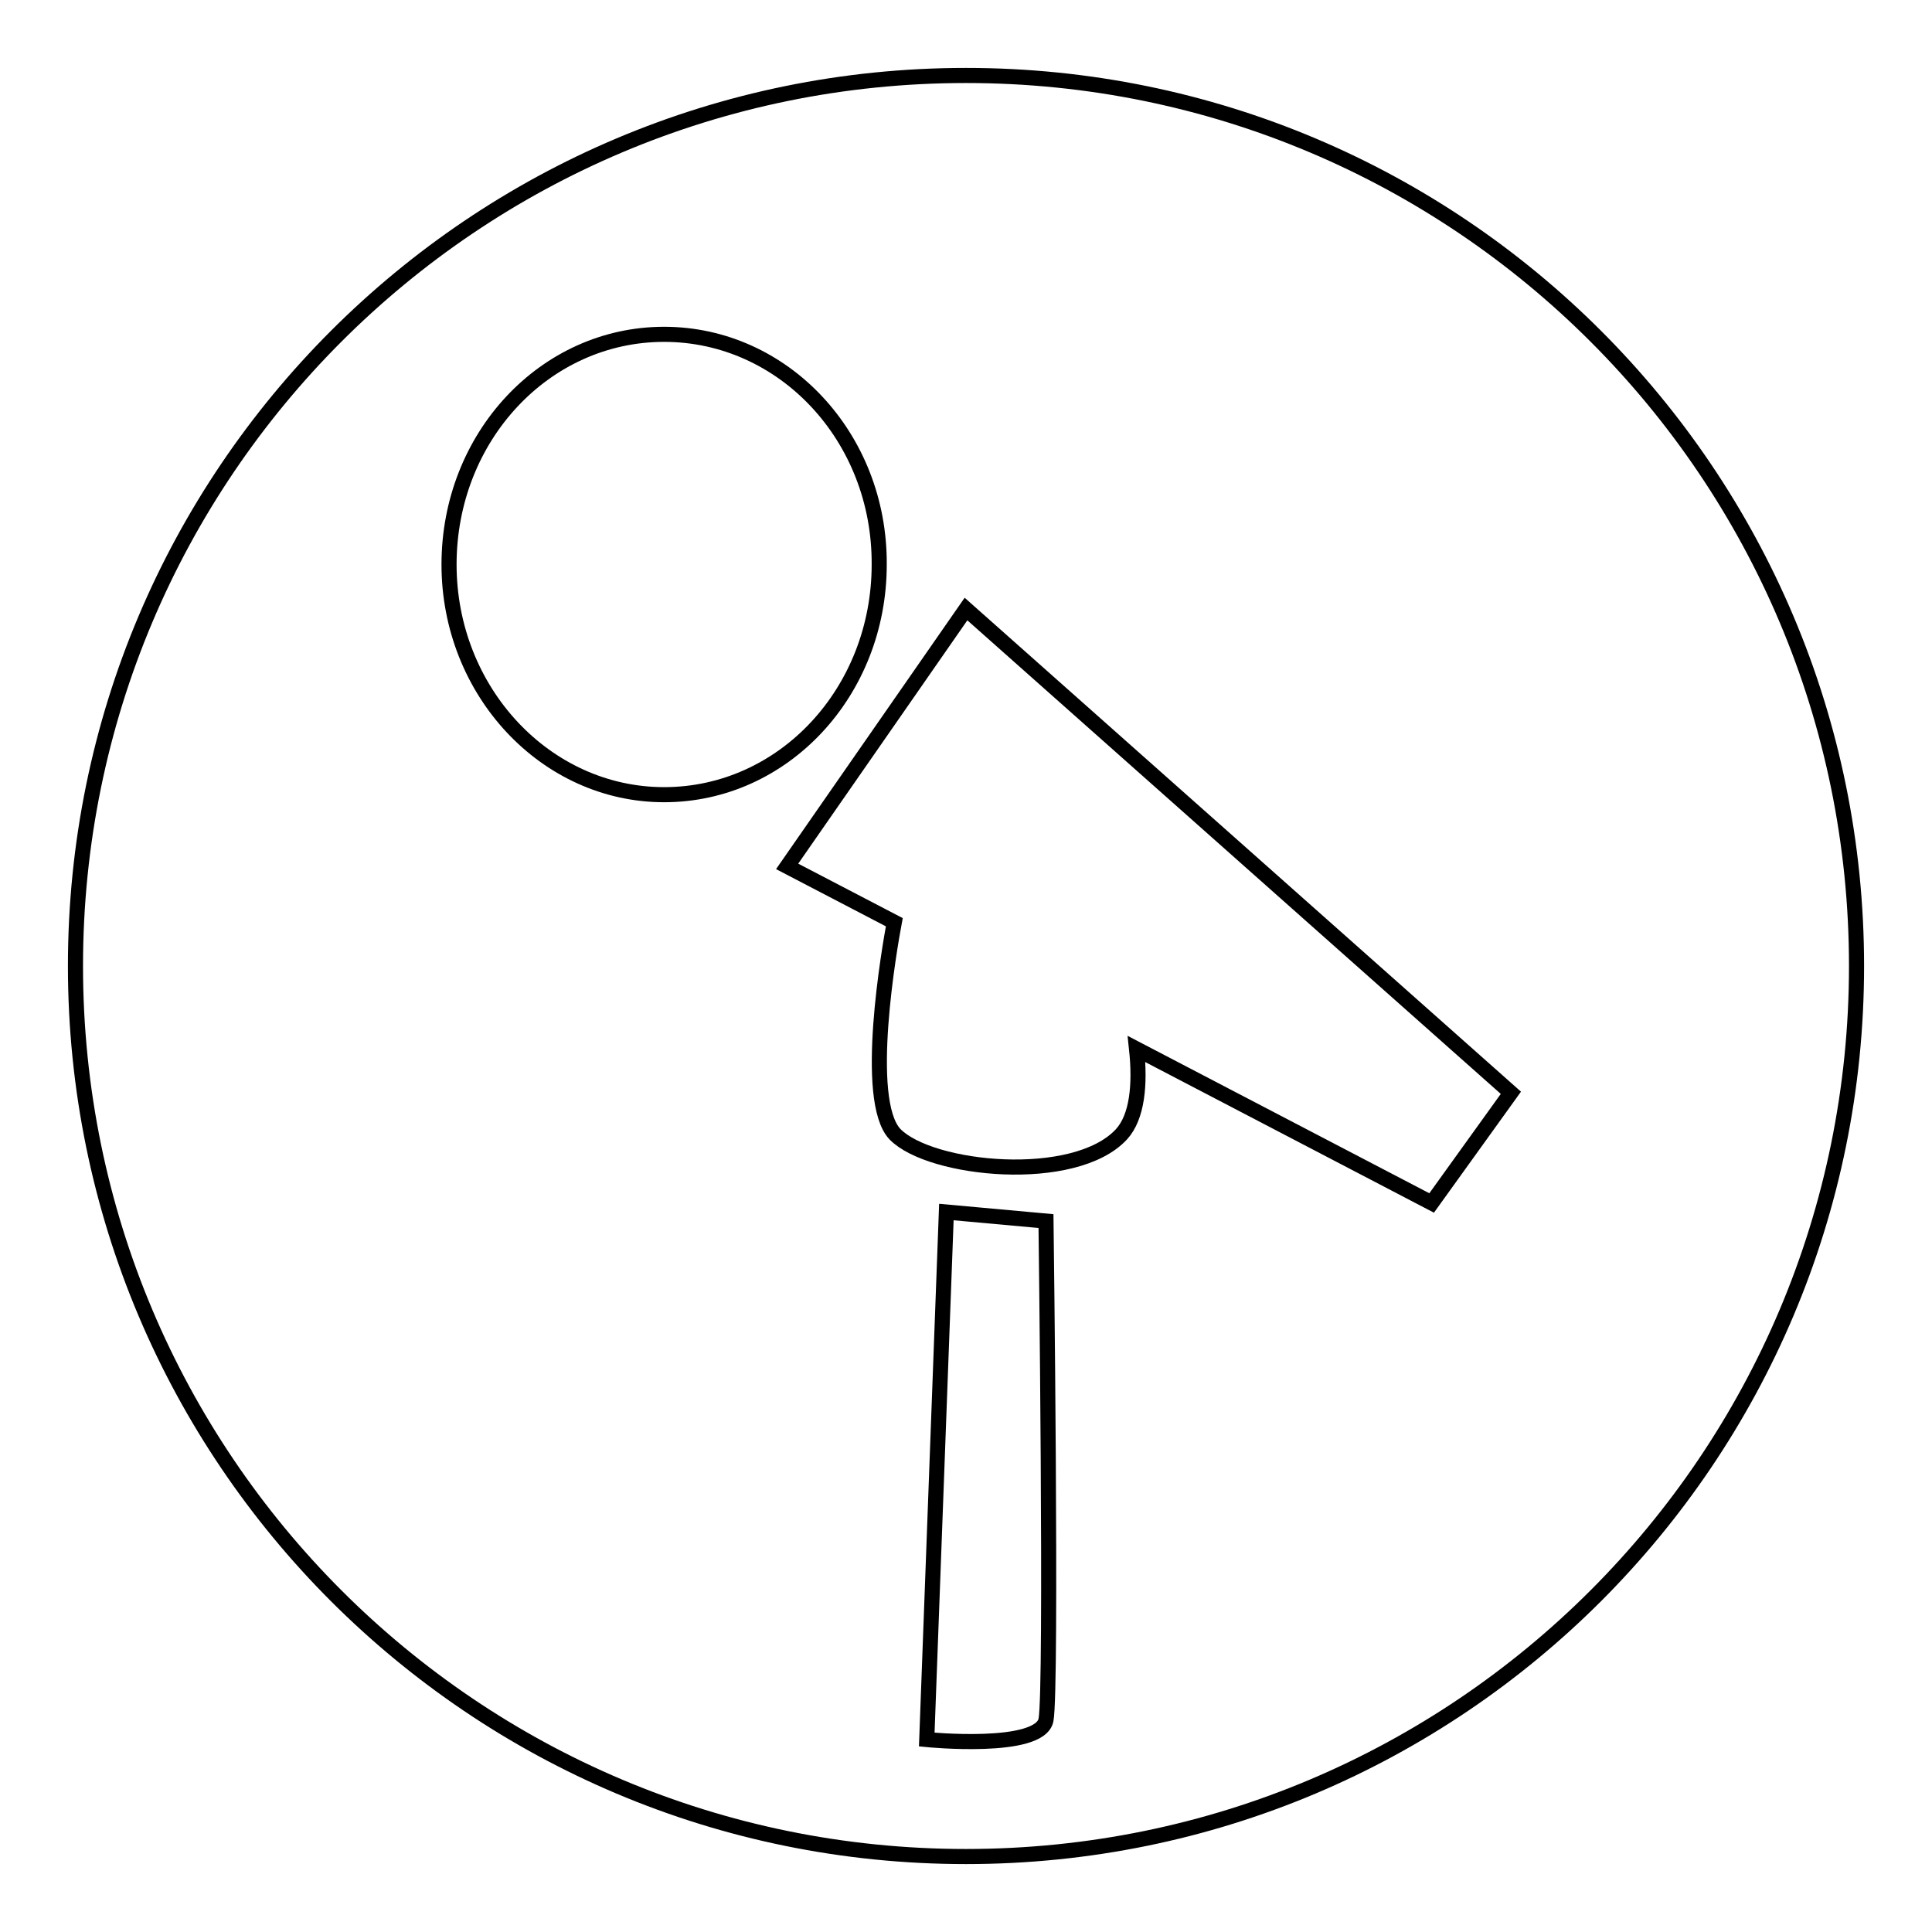 <?xml version="1.0" encoding="utf-8"?>
<!-- Svg Vector Icons : http://www.onlinewebfonts.com/icon -->
<!DOCTYPE svg PUBLIC "-//W3C//DTD SVG 1.1//EN" "http://www.w3.org/Graphics/SVG/1.1/DTD/svg11.dtd">
<svg version="1.1" xmlns="http://www.w3.org/2000/svg" xmlns:xlink="http://www.w3.org/1999/xlink" x="0px" y="0px" viewBox="0 0 256 256" enable-background="new 0 0 256 256" xml:space="preserve">
<g> <path stroke-width="2" fill-opacity="0" stroke="#000000"  d="M128,246c-65.2,0-118-52.8-118-118C10,62.8,62.8,10,128,10c65.2,0,118,52.8,118,118 C246,193.2,193.2,246,128,246z M138.6,227.9c0.8-4.1,0-66.1,0-66.1l-13.2-1.2l-2.6,69.9C122.8,230.5,137.8,232,138.6,227.9z  M88,44.3c-15.8,0-28.5,13.6-28.5,30.5c0,16.8,12.8,30.5,28.5,30.5c15.8,0,28.5-13.6,28.5-30.5C116.6,57.9,103.8,44.3,88,44.3z  M128,80.7l-23.7,34.1l14.2,7.4c-0.6,3.2-4.2,23.6,0.1,28.1c4.7,4.8,23.8,6.7,30,0c2.1-2.3,2.5-6.6,2-11.3l39.1,20.4l10.5-14.6 L128,80.7z"/></g>
</svg>
